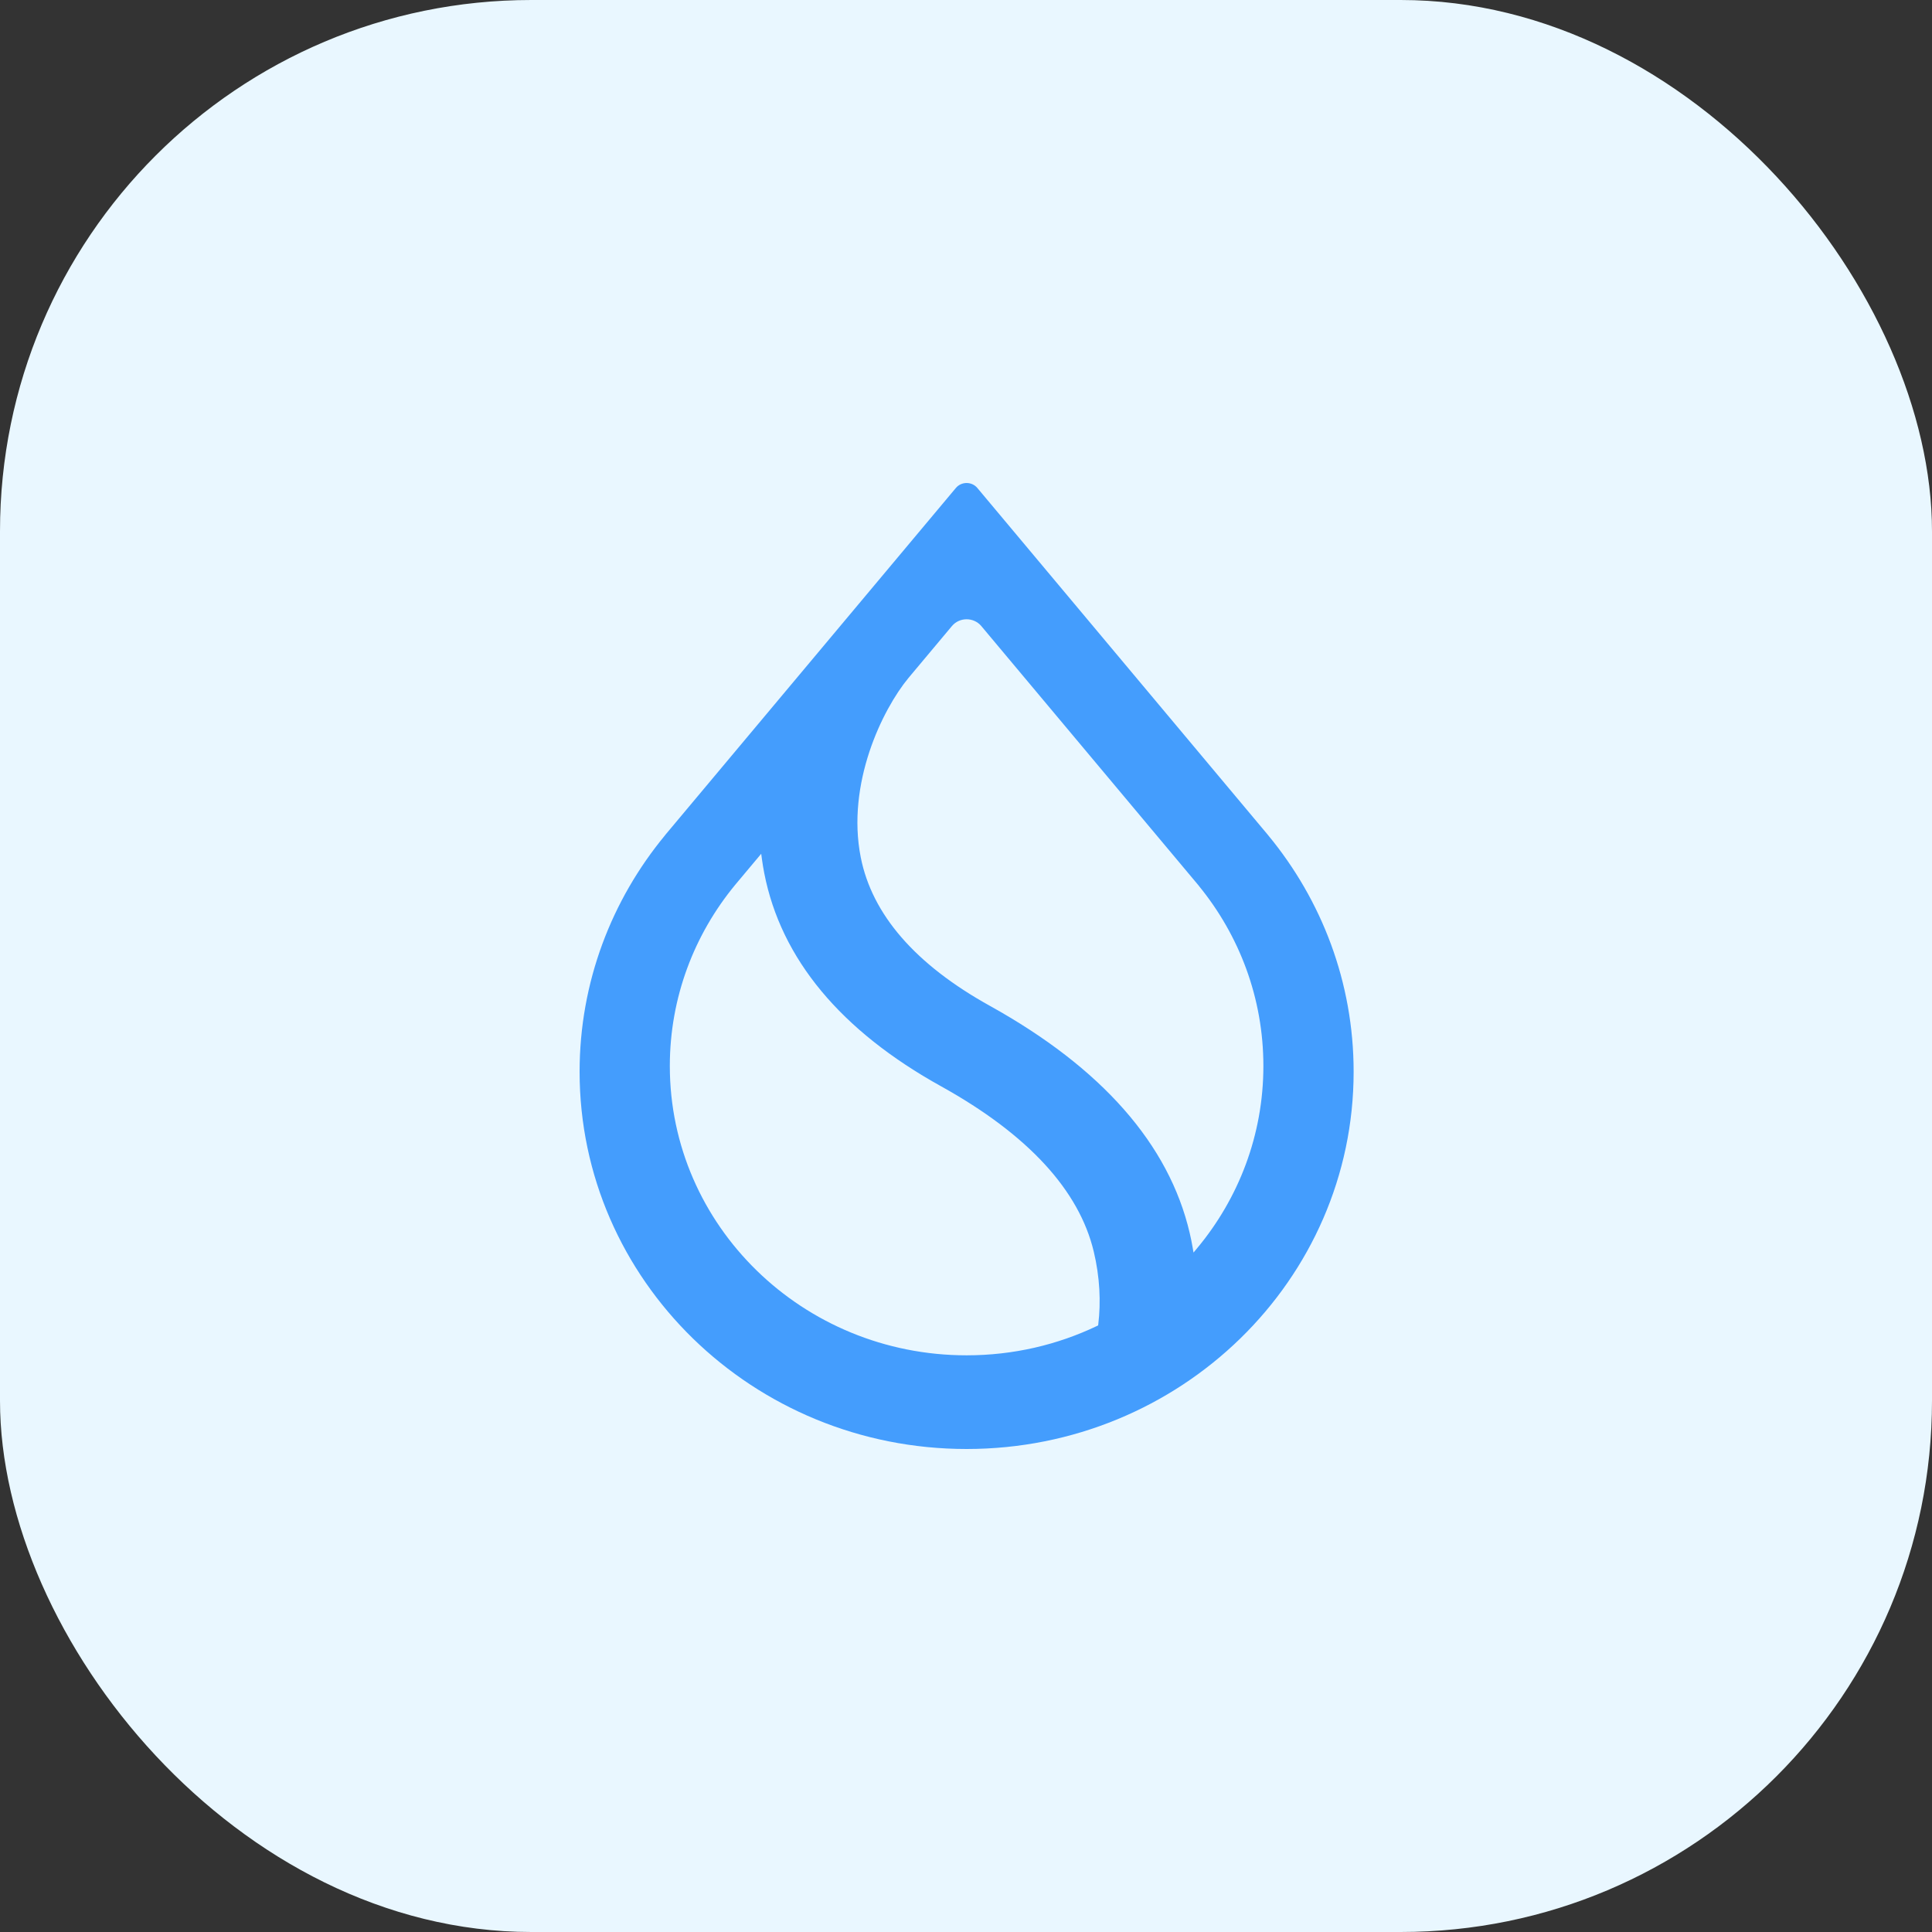 <svg width="80" height="80" viewBox="0 0 80 80" fill="none" xmlns="http://www.w3.org/2000/svg">
<rect x="0" y="0" width="80" height="80" fill="#333333" stroke="none"/>
<g clip-path="url(#clip0_22_343)">
<rect width="80" height="80" rx="22" fill="#E9F7FF"/>
<g clip-path="url(#clip1_22_343)">
<path fill-rule="evenodd" clip-rule="evenodd" d="M49.645 36.682L49.644 36.684C51.315 38.73 52.314 41.322 52.314 44.141C52.314 47.002 51.285 49.628 49.569 51.688L49.421 51.866L49.382 51.64C49.349 51.449 49.31 51.255 49.264 51.06C48.405 47.375 45.607 44.215 41 41.656C37.89 39.933 36.109 37.859 35.642 35.501C35.34 33.977 35.565 32.446 35.998 31.134C36.432 29.823 37.077 28.725 37.625 28.064L39.417 25.924C39.731 25.549 40.319 25.549 40.634 25.924L49.645 36.682ZM52.479 34.545L40.469 20.205C40.24 19.932 39.811 19.932 39.581 20.205L27.571 34.544L27.533 34.593C25.323 37.27 24 40.673 24 44.378C24 53.006 31.175 60 40.025 60C48.876 60 56.051 53.006 56.051 44.378C56.051 40.674 54.728 37.27 52.518 34.593L52.479 34.545ZM30.445 36.636L31.52 35.353L31.552 35.59C31.578 35.777 31.609 35.966 31.646 36.155C32.341 39.716 34.824 42.685 38.975 44.985C42.584 46.99 44.685 49.296 45.29 51.825C45.543 52.881 45.588 53.919 45.478 54.827L45.471 54.883L45.419 54.908C43.791 55.685 41.96 56.121 40.025 56.121C33.238 56.121 27.736 50.757 27.736 44.141C27.736 41.3 28.75 38.69 30.445 36.636Z" fill="#449DFD"/>
</g>
</g>
<defs>
<clipPath id="clip0_22_343">
<rect width="80" height="80" rx="22" fill="white"/>
</clipPath>
<clipPath id="clip1_22_343">
<rect width="33" height="40" fill="white" transform="translate(24 20)"/>
</clipPath>
</defs>
</svg>
